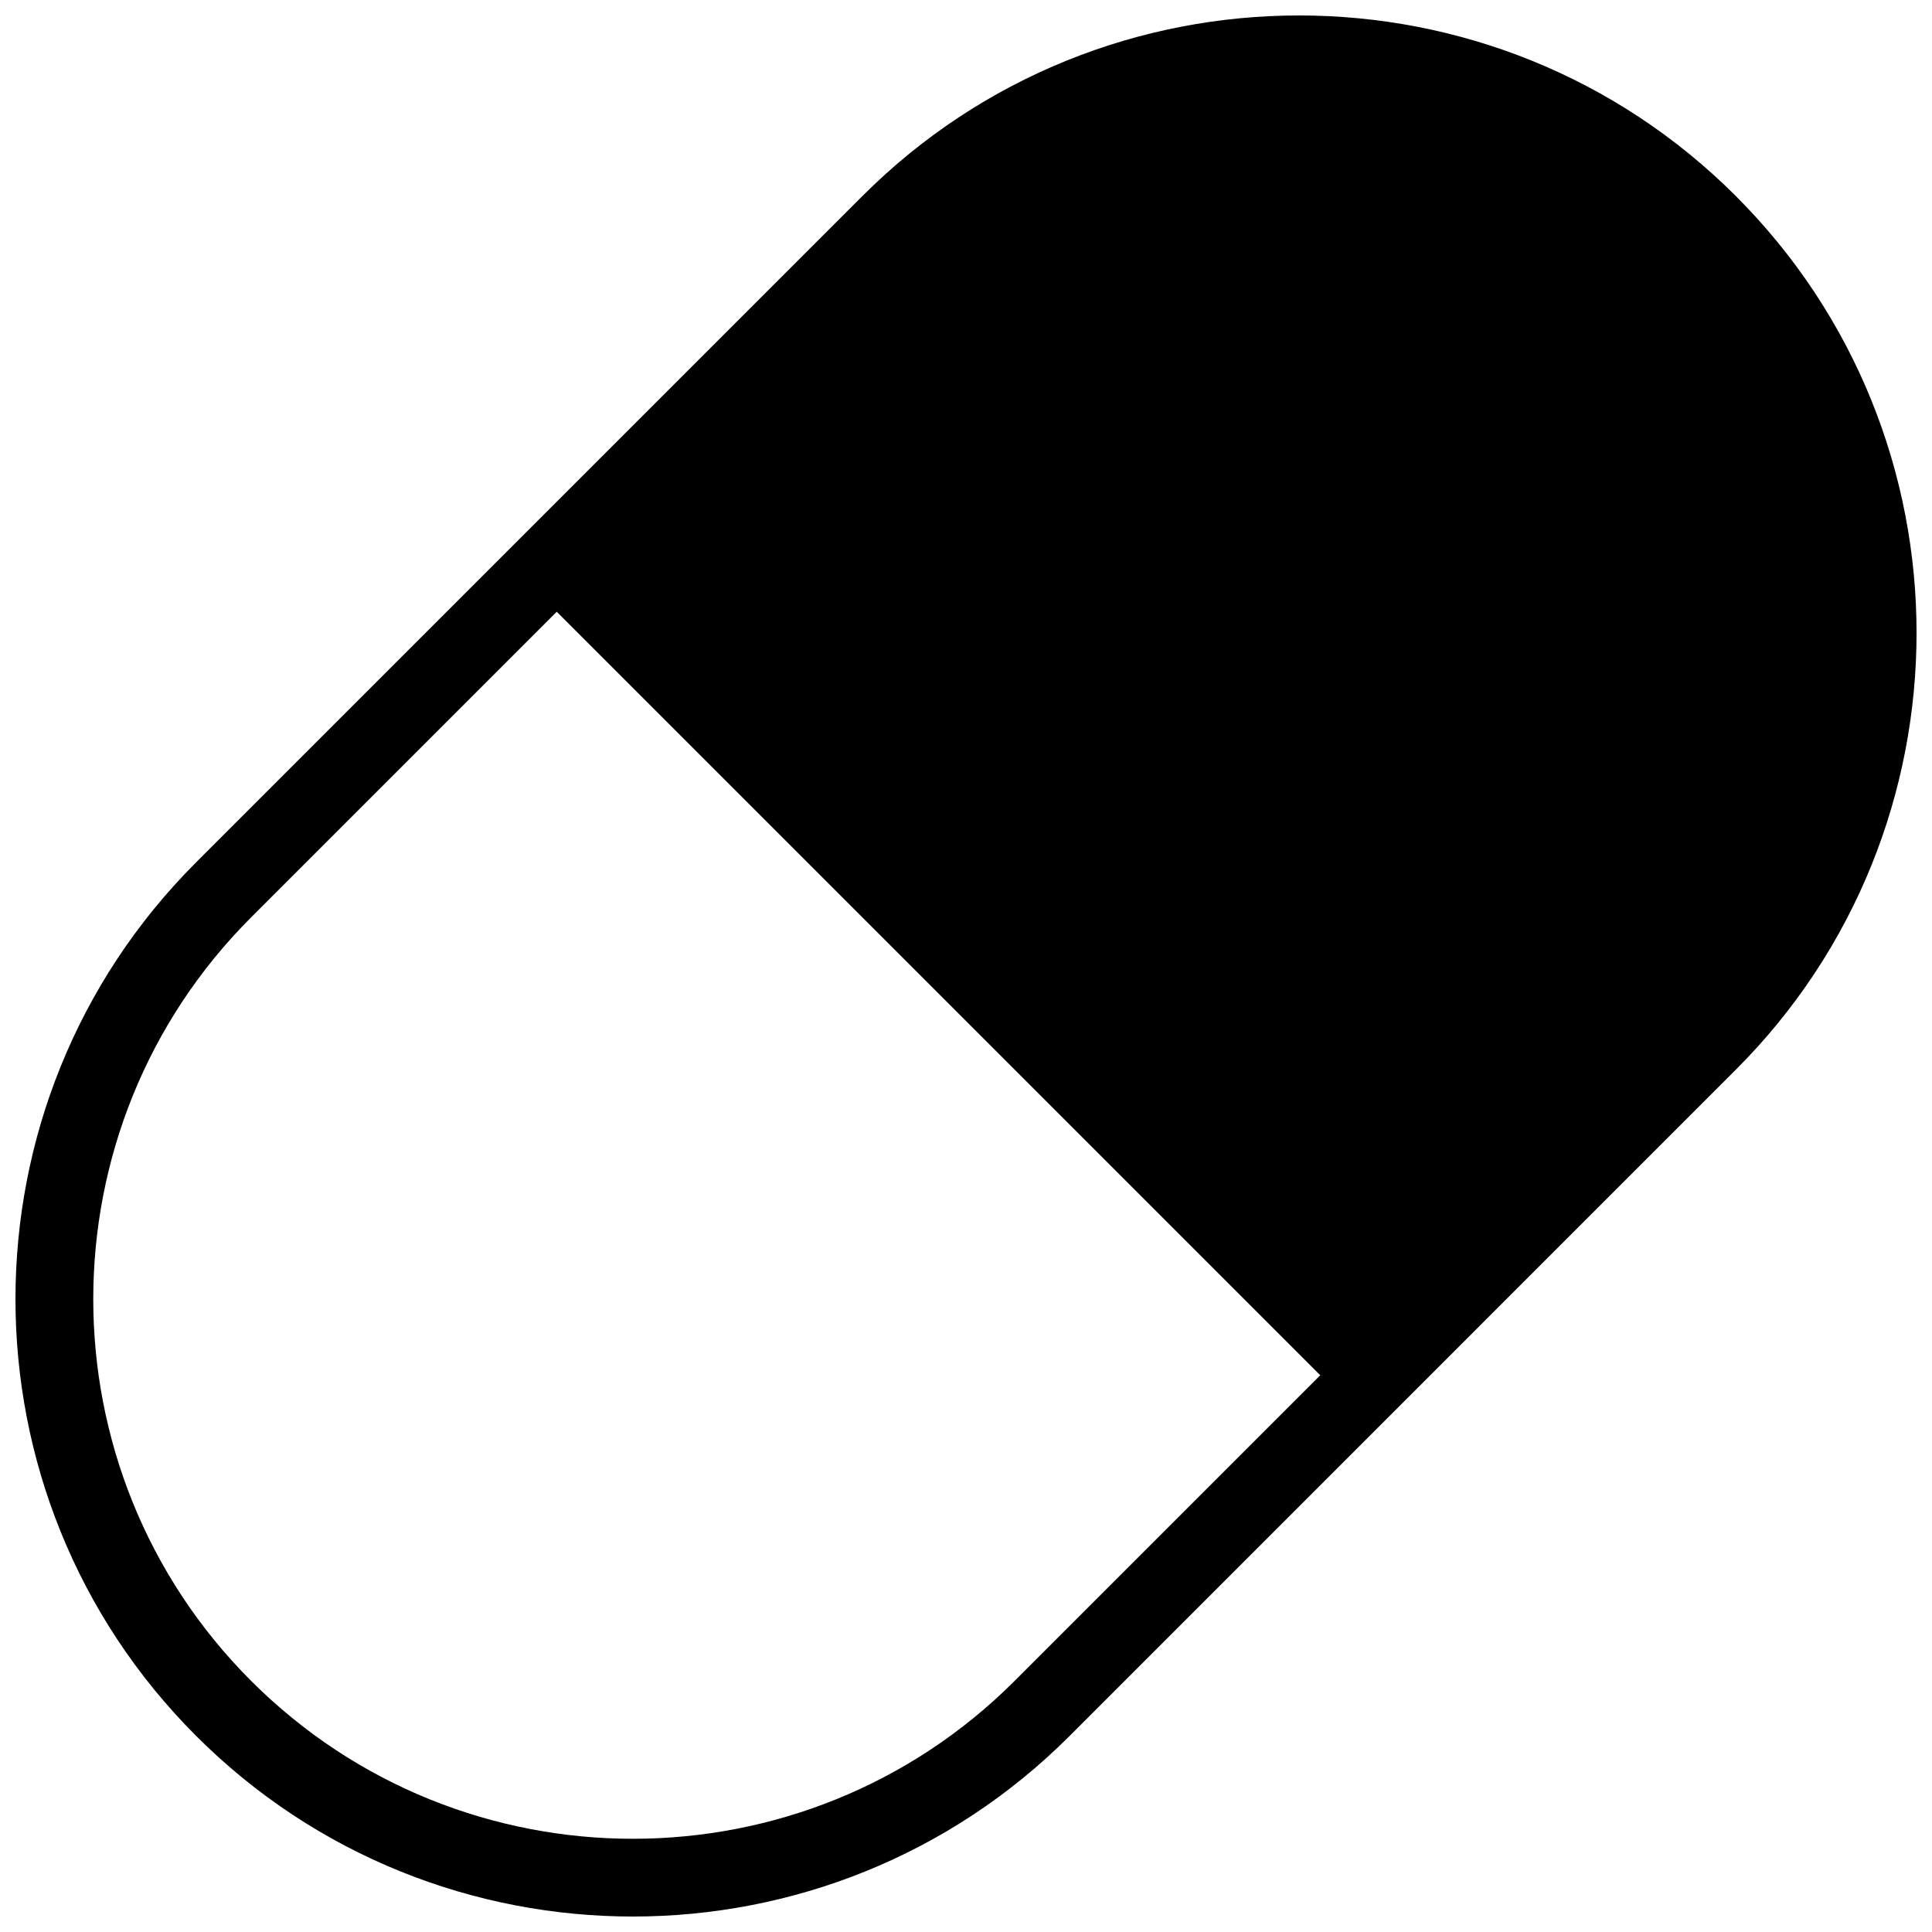 <?xml version="1.0" encoding="UTF-8"?>
<!-- Uploaded to: SVG Repo, www.svgrepo.com, Generator: SVG Repo Mixer Tools -->
<svg width="800px" height="800px" version="1.1" viewBox="144 144 512 512" xmlns="http://www.w3.org/2000/svg">
 <defs>
  <clipPath id="a">
   <path d="m148.09 148.09h503.81v503.81h-503.81z"/>
  </clipPath>
 </defs>
 <g clip-path="url(#a)">
  <path d="m604.03 195.97c-63.828-63.828-167.67-63.836-231.5 0l-176.56 176.56c-63.828 63.828-63.828 167.67 0 231.5 31.91 31.918 73.832 47.871 115.75 47.871 41.922 0 83.844-15.957 115.75-47.871l88.266-88.273c0.004-0.004 0.012-0.004 0.016-0.012 0.004-0.004 0.004-0.012 0.012-0.016l88.273-88.277c63.828-63.809 63.828-167.66-0.008-231.48zm-191.14 393.48c-55.781 55.793-146.54 55.801-202.34 0-55.781-55.781-55.781-146.56 0-202.34l80.992-80.992 202.34 202.34z"/>
 </g>
</svg>